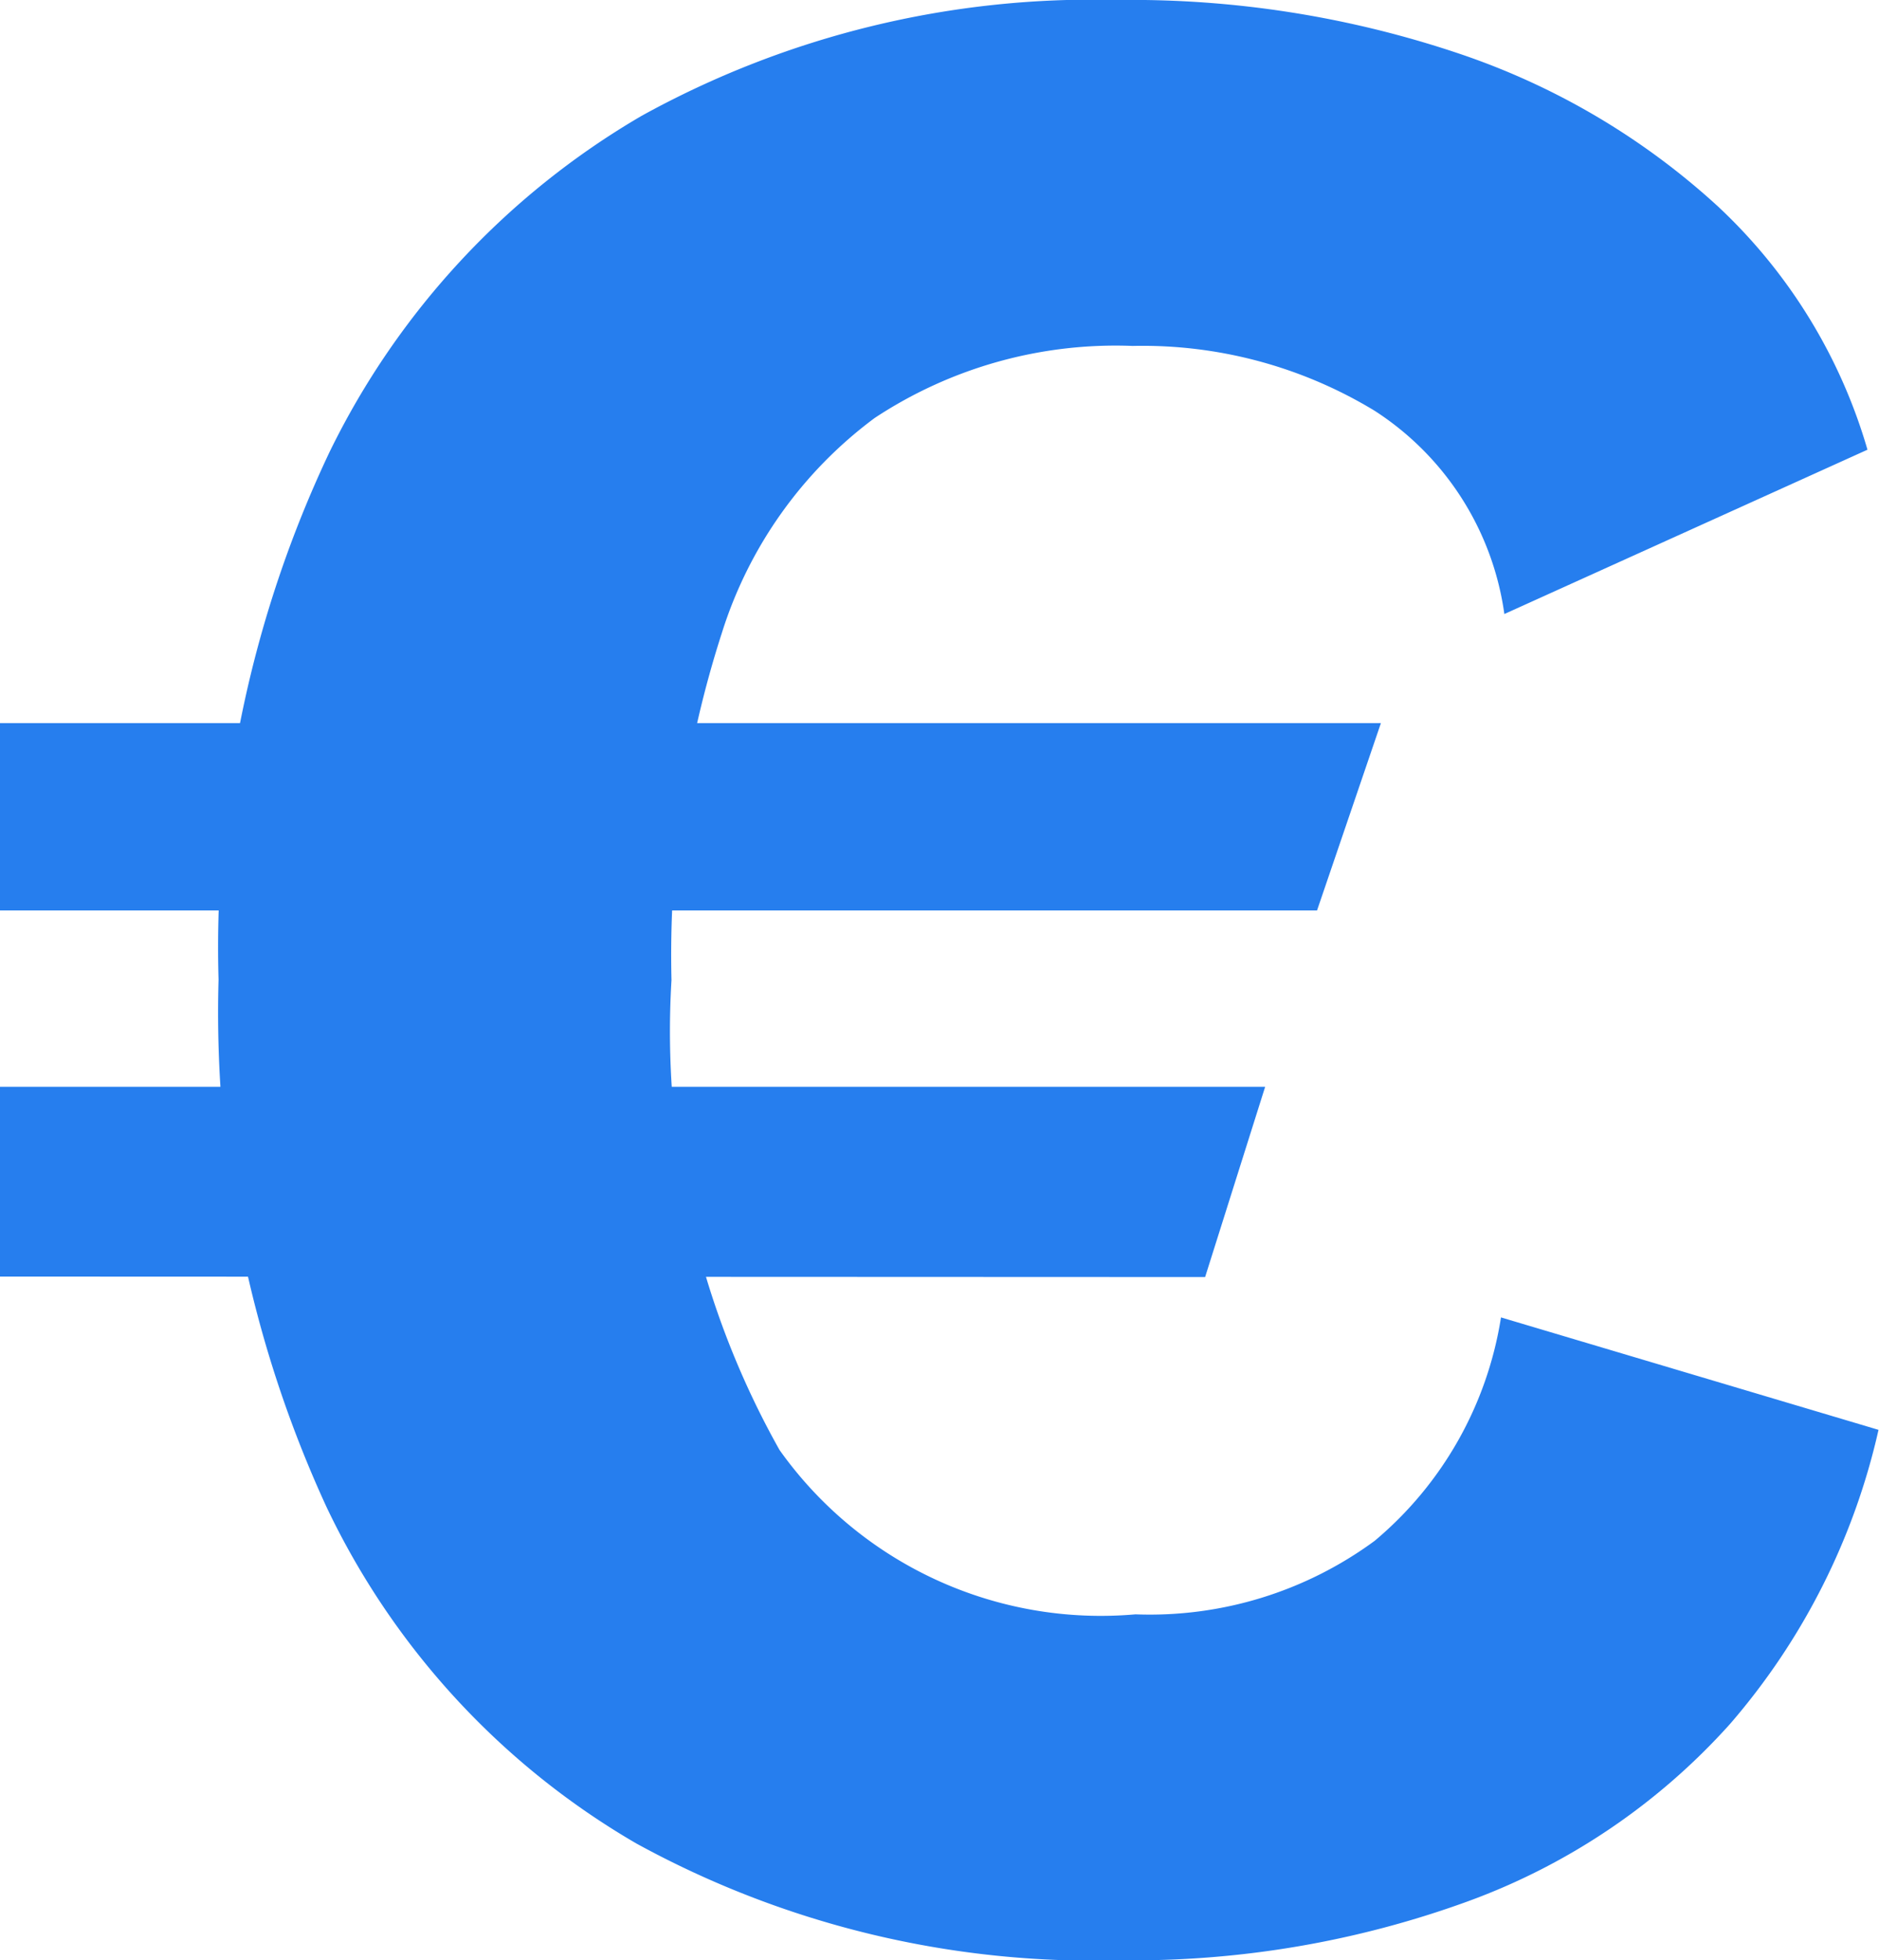 <svg xmlns="http://www.w3.org/2000/svg" width="15.648" height="16.32" viewBox="0 0 15.648 16.32">
  <path id="Path_30049" data-name="Path 30049" d="M.6-8.5v-1.56H12.1L11.568-8.5Zm0,3.048V-7.032H11.136l-.5,1.584ZM9.912-16.08a8.551,8.551,0,0,1,2.832.444,6.037,6.037,0,0,1,2.16,1.272,4.478,4.478,0,0,1,1.248,2.028l-3.024,1.368a2.407,2.407,0,0,0-1.08-1.692,3.724,3.724,0,0,0-2.016-.54,3.641,3.641,0,0,0-2.148.6,3.552,3.552,0,0,0-1.272,1.788,8.728,8.728,0,0,0-.42,2.892,7.112,7.112,0,0,0,.9,3.912A3.282,3.282,0,0,0,10.056-2.64a3.161,3.161,0,0,0,1.992-.612A3.042,3.042,0,0,0,13.1-5.112l3.144.936a5.632,5.632,0,0,1-1.236,2.448A5.429,5.429,0,0,1,12.828-.252,8.157,8.157,0,0,1,9.936.24,7.92,7.92,0,0,1,5.9-.732a6.43,6.43,0,0,1-2.58-2.8,9.841,9.841,0,0,1-.9-4.392,9.624,9.624,0,0,1,.924-4.392,6.578,6.578,0,0,1,2.6-2.8A7.77,7.77,0,0,1,9.912-16.08Z" transform="translate(-0.6 16.08)" fill="#267eee"/>
</svg>
